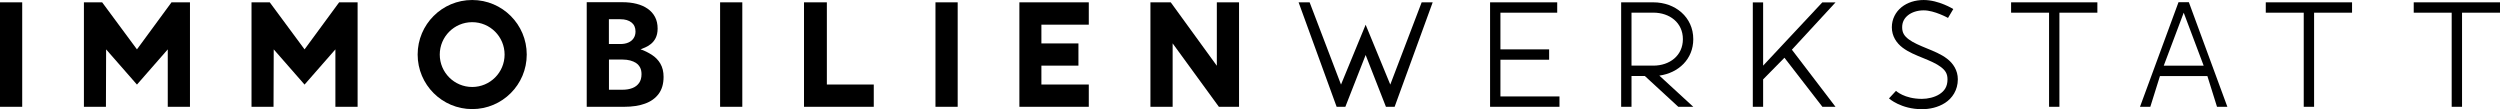 <?xml version="1.0" encoding="UTF-8"?><svg id="Ebene_1" xmlns="http://www.w3.org/2000/svg" viewBox="0 0 782.36 34.19"><polygon points="418.29 33.42 406.39 .73 409.84 .73 419.66 26.47 427.37 7.74 435.08 26.47 444.9 .73 448.35 .73 436.44 33.42 433.72 33.42 427.37 17.21 421.02 33.42 418.29 33.42 418.29 33.42"/><polygon points="488.03 30.18 488.03 33.42 466.31 33.42 466.31 .73 487.32 .73 487.32 3.97 469.55 3.97 469.55 15.45 484.79 15.45 484.79 18.69 469.55 18.69 469.55 30.18 488.03 30.18 488.03 30.18"/><path d="m517.39.73c6.89,0,12.51,4.64,12.51,11.53,0,6.24-4.62,10.57-10.62,11.4l10.62,9.76h-4.69l-10.46-9.63h-4.18v9.63h-3.24V.73h10.07Zm-6.82,11.93v7.88h6.82c5.14,0,9.26-3.15,9.26-8.29s-4.13-8.29-9.26-8.29h-6.82v8.69h0Z"/><polygon points="558.43 18.07 551.76 24.84 551.76 33.42 548.53 33.42 548.53 .76 551.76 .76 551.76 20.54 570.27 .76 574.41 .76 560.76 15.55 574.41 33.42 570.31 33.42 558.43 18.07 558.43 18.07"/><polygon points="641.24 3.97 629.36 3.97 629.36 .73 656.36 .73 656.36 3.97 644.48 3.97 644.48 33.42 641.24 33.42 641.24 3.97 641.24 3.97"/><polygon points="720.94 3.97 709.06 3.97 709.06 .73 736.06 .73 736.06 3.97 724.18 3.97 724.18 33.42 720.94 33.42 720.94 3.97 720.94 3.97"/><polygon points="767.24 3.97 755.36 3.97 755.36 .73 782.36 .73 782.36 3.97 770.48 3.97 770.48 33.42 767.24 33.42 767.24 3.97 767.24 3.97"/><path d="m669.7,33.42l12.05-32.73h3.24l12.05,32.73h-3.24l-3.01-9.61h-14.85l-3.01,9.61h-3.24Zm7.43-12.88h12.49l-6.24-16.57-6.24,16.57h0Z"/><path d="m611.27,2.83l-1.65,2.78s-4.24-2.37-7.61-2.37c-2.01,0-3.74.6-4.91,1.53-1.17.94-1.83,2.15-1.83,3.76,0,1.76.7,2.76,2.08,3.8,1.38,1.04,3.45,1.91,5.62,2.8,2.18.89,4.47,1.8,6.36,3.25,1.89,1.44,3.36,3.63,3.36,6.44,0,3.39-1.76,5.94-4,7.38-2.25,1.45-4.91,1.97-7.24,1.97-6.56,0-10.31-3.37-10.31-3.37l2.2-2.37s2.6,2.51,8.11,2.51c1.81,0,3.96-.47,5.49-1.46,1.53-.99,2.52-2.31,2.52-4.66,0-1.8-.71-2.82-2.09-3.87-1.38-1.06-3.44-1.93-5.62-2.82-2.18-.89-4.46-1.79-6.35-3.22-1.89-1.43-3.36-3.59-3.36-6.38,0-2.57,1.2-4.81,3.04-6.29,1.84-1.47,4.29-2.24,6.93-2.24,4.75,0,9.26,2.83,9.26,2.83h0Z"/><polygon points="26.26 33.42 26.26 .73 31.97 .73 42.86 15.45 53.67 .73 59.45 .73 59.45 33.42 52.5 33.42 52.5 15.45 42.86 26.47 33.21 15.45 33.15 33.42 26.26 33.42 26.26 33.42"/><polygon points="78.71 33.42 78.71 .73 84.42 .73 95.31 15.45 106.13 .73 111.91 .73 111.91 33.42 104.96 33.42 104.96 15.45 95.31 26.47 85.66 15.45 85.6 33.42 78.71 33.42 78.71 33.42"/><polygon points="225.35 .73 232.3 .73 232.3 33.42 225.35 33.42 225.35 .73 225.35 .73"/><polygon points="0 .73 6.95 .73 6.95 33.42 0 33.42 0 .73 0 .73"/><polygon points="292.75 .73 299.7 .73 299.7 33.42 292.75 33.42 292.75 .73 292.75 .73"/><polygon points="251.61 .73 258.76 .73 258.76 26.45 273.44 26.45 273.44 33.42 251.61 33.42 251.61 .73 251.61 .73"/><polygon points="319.01 33.42 319.01 .73 340.73 .73 340.73 7.72 325.9 7.72 325.9 13.59 337.49 13.59 337.49 20.54 325.9 20.54 325.9 26.45 340.73 26.45 340.73 33.42 319.01 33.42 319.01 33.42"/><polygon points="387.75 .73 387.75 33.42 381.44 33.42 366.97 13.57 366.97 33.42 360.02 33.42 360.02 .73 366.38 .73 380.8 20.58 380.8 .73 387.75 .73 387.75 .73"/><path d="m147.77,0c-9.43,0-17.07,7.64-17.07,17.07s7.64,17.07,17.07,17.07,17.07-7.64,17.07-17.07S157.2,0,147.77,0h0Zm0,27.22c-5.6,0-10.15-4.54-10.15-10.14s4.54-10.14,10.15-10.14,10.14,4.54,10.14,10.14-4.54,10.14-10.14,10.14h0Z"/><path d="m206.67,19.93c-.67-1.14-1.58-2.07-2.74-2.81-.93-.59-2.35-1.34-3.48-1.68,1.48-.61,5.35-1.67,5.35-6.48,0-1.4-.27-2.62-.82-3.65-.55-1.03-1.31-1.89-2.29-2.57-.98-.69-2.14-1.2-3.48-1.54-1.34-.34-2.82-.51-4.44-.51h-11.16v32.73h11.81c2.43,0,4.57-.33,6.4-.98,1.84-.65,3.27-1.68,4.3-3.06,1.03-1.39,1.54-3.16,1.54-5.31,0-1.62-.33-3-1-4.14h0Zm-12.51-13.91c1.46,0,2.62.34,3.46,1.01.84.67,1.26,1.61,1.26,2.83,0,.81-.2,1.51-.59,2.1-.39.59-.93,1.04-1.64,1.35-.7.31-1.54.47-2.5.47h-3.6v-7.76h3.6Zm5.82,19.96c-.51.72-1.21,1.25-2.1,1.59-.89.34-1.89.51-3.01.51h-4.3v-9.44h4.3c.84,0,1.62.09,2.34.28.72.19,1.34.46,1.87.82.53.36.94.83,1.24,1.4.3.58.44,1.27.44,2.08,0,1.12-.26,2.04-.77,2.76h0Z"/></svg>